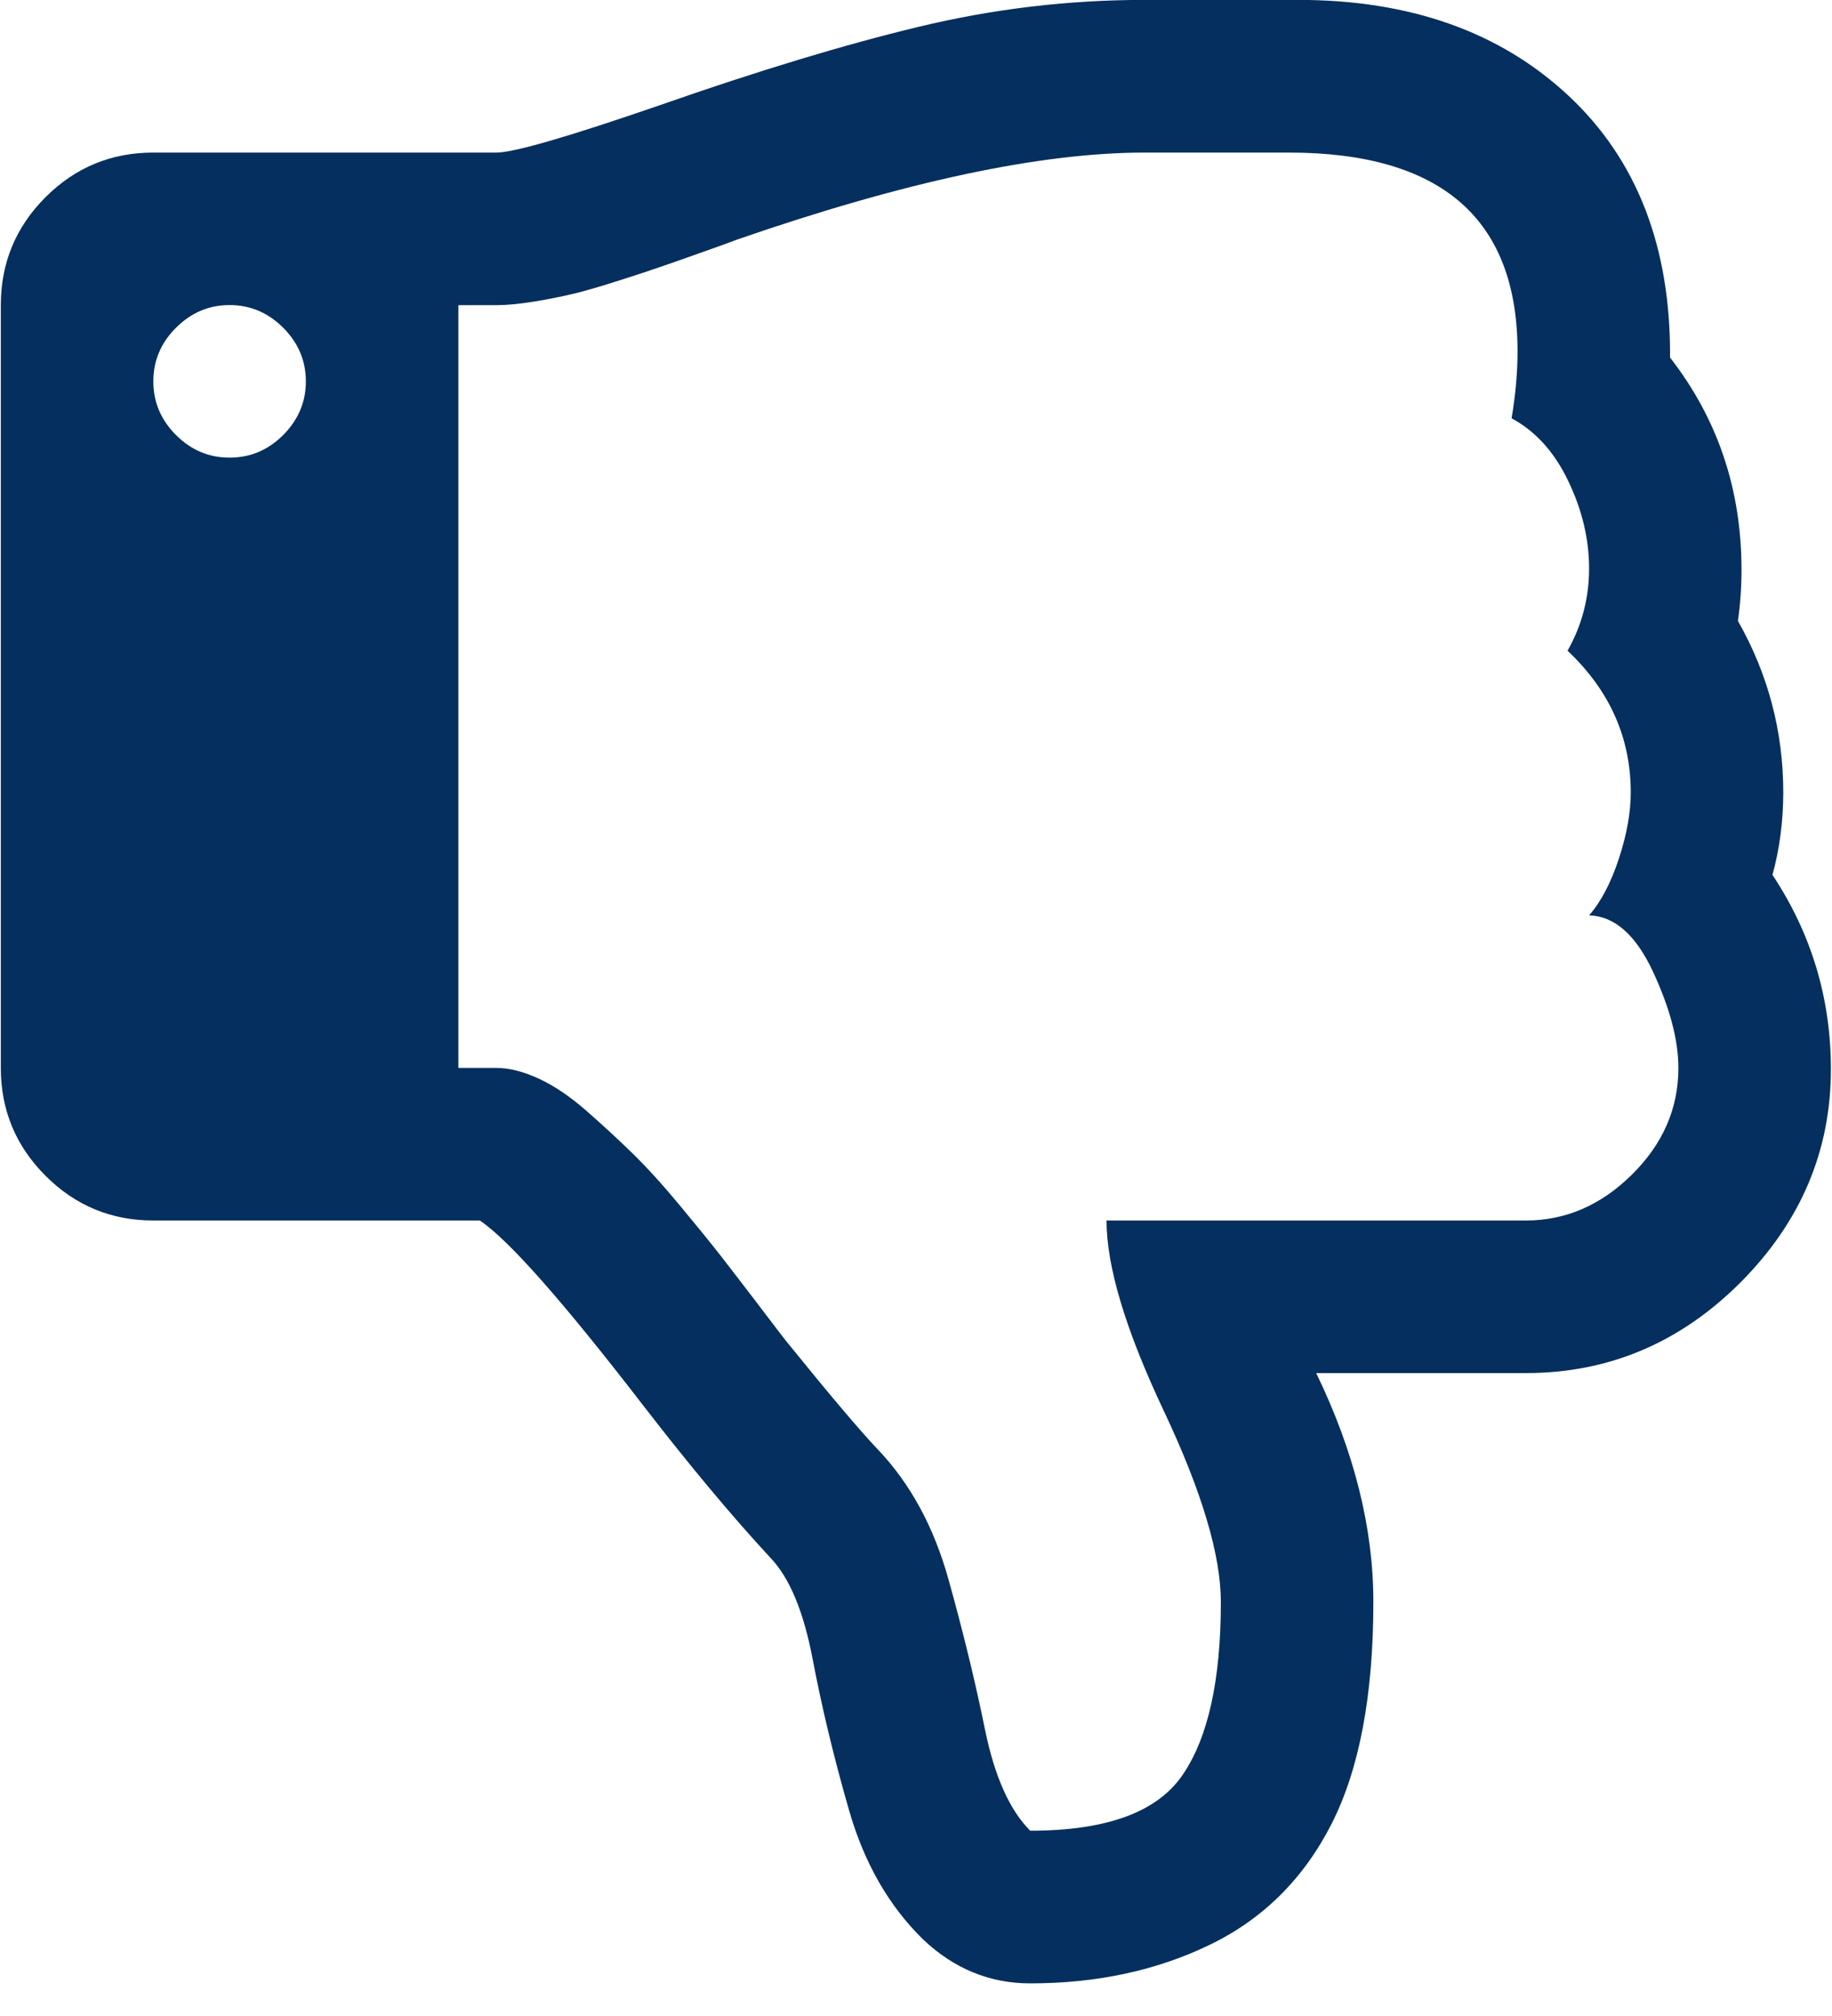 <?xml version="1.0" encoding="UTF-8"?>
<svg width="20px" height="22px" viewBox="0 0 20 22" version="1.1" xmlns="http://www.w3.org/2000/svg" xmlns:xlink="http://www.w3.org/1999/xlink">
    <title>icon-thumbs-down-blue</title>
    <g id="Page-1" stroke="none" stroke-width="1" fill="none" fill-rule="evenodd">
        <g id="Route" transform="translate(-261, -742)" fill-rule="nonzero">
            <g id="icon-thumbs-down-blue" transform="translate(259, 741)">
                <rect id="Rectangle" fill-opacity="0" fill="#FFFFFF" x="0" y="0" width="24" height="24"></rect>
                <g id="Shape" transform="translate(12, 12) scale(-1, 1) translate(-12, -12) translate(2, 1)" fill="#052F5E">
                    <path d="M19.354,12.097 C19.779,11.455 19.992,10.749 19.992,9.977 C19.992,9.084 19.662,8.308 19.004,7.648 C18.344,6.989 17.564,6.66 16.662,6.66 L14.373,6.66 C14.789,5.801 14.997,4.969 14.997,4.162 C14.997,3.148 14.845,2.341 14.542,1.743 C14.238,1.145 13.796,0.705 13.215,0.423 C12.634,0.141 11.979,6e-07 11.251,6e-07 C10.809,6e-07 10.418,0.16 10.08,0.481 C9.707,0.846 9.439,1.314 9.274,1.886 C9.109,2.458 8.977,3.007 8.877,3.532 C8.778,4.056 8.624,4.427 8.415,4.644 C7.99,5.103 7.527,5.658 7.024,6.309 C6.148,7.445 5.554,8.117 5.242,8.325 L1.678,8.325 C1.218,8.325 0.826,8.488 0.501,8.813 C0.176,9.138 0.013,9.53 0.013,9.99 L0.013,18.314 C0.013,18.774 0.175,19.166 0.501,19.492 C0.826,19.817 1.218,19.979 1.678,19.979 L5.424,19.979 C5.614,19.979 6.213,20.153 7.219,20.5 C8.285,20.873 9.224,21.157 10.035,21.352 C10.845,21.547 11.667,21.645 12.5,21.645 L13.709,21.645 L14.177,21.645 C15.4,21.645 16.384,21.295 17.13,20.597 C17.876,19.899 18.244,18.947 18.236,17.742 C18.756,17.074 19.016,16.303 19.016,15.427 C19.016,15.236 19.003,15.05 18.977,14.868 C19.307,14.287 19.472,13.662 19.472,12.995 C19.471,12.682 19.433,12.383 19.354,12.097 Z M3.096,18.067 C2.931,18.232 2.736,18.315 2.51,18.315 C2.285,18.315 2.09,18.232 1.925,18.067 C1.76,17.903 1.678,17.708 1.678,17.482 C1.678,17.257 1.76,17.062 1.925,16.897 C2.09,16.732 2.285,16.65 2.51,16.65 C2.736,16.65 2.931,16.732 3.096,16.897 C3.26,17.062 3.343,17.257 3.343,17.482 C3.343,17.708 3.26,17.903 3.096,18.067 Z M18.048,11.044 C17.861,11.443 17.629,11.647 17.352,11.655 C17.482,11.803 17.59,12.009 17.677,12.273 C17.764,12.538 17.807,12.778 17.807,12.995 C17.807,13.593 17.577,14.109 17.117,14.543 C17.274,14.82 17.352,15.119 17.352,15.44 C17.352,15.761 17.276,16.08 17.124,16.396 C16.973,16.712 16.766,16.94 16.506,17.079 C16.55,17.339 16.571,17.582 16.571,17.807 C16.571,19.255 15.739,19.979 14.074,19.979 L12.5,19.979 C11.364,19.979 9.881,19.663 8.052,19.03 C8.008,19.012 7.883,18.967 7.674,18.893 C7.466,18.819 7.312,18.765 7.212,18.731 C7.113,18.696 6.961,18.646 6.757,18.581 C6.553,18.516 6.389,18.468 6.263,18.438 C6.137,18.408 5.994,18.379 5.834,18.353 C5.673,18.327 5.537,18.314 5.424,18.314 L5.008,18.314 L5.008,9.99 L5.424,9.99 C5.563,9.99 5.717,9.951 5.886,9.873 C6.055,9.795 6.228,9.678 6.406,9.522 C6.584,9.366 6.751,9.212 6.907,9.06 C7.063,8.908 7.236,8.718 7.427,8.488 C7.618,8.258 7.768,8.074 7.876,7.935 C7.984,7.796 8.121,7.618 8.286,7.402 C8.45,7.185 8.55,7.055 8.585,7.011 C9.062,6.422 9.396,6.027 9.586,5.828 C9.942,5.455 10.2,4.98 10.36,4.404 C10.521,3.827 10.653,3.283 10.757,2.771 C10.861,2.26 11.026,1.891 11.251,1.666 C12.084,1.666 12.639,1.869 12.916,2.277 C13.194,2.684 13.332,3.313 13.332,4.163 C13.332,4.674 13.124,5.37 12.708,6.25 C12.292,7.131 12.084,7.822 12.084,8.325 L16.662,8.325 C17.096,8.325 17.482,8.492 17.82,8.826 C18.158,9.16 18.327,9.548 18.327,9.99 C18.327,10.294 18.234,10.645 18.048,11.044 Z" transform="translate(10.002, 10.822) rotate(-180) translate(-10.002, -10.822) "></path>
                </g>
            </g>
        </g>
    </g>
</svg>